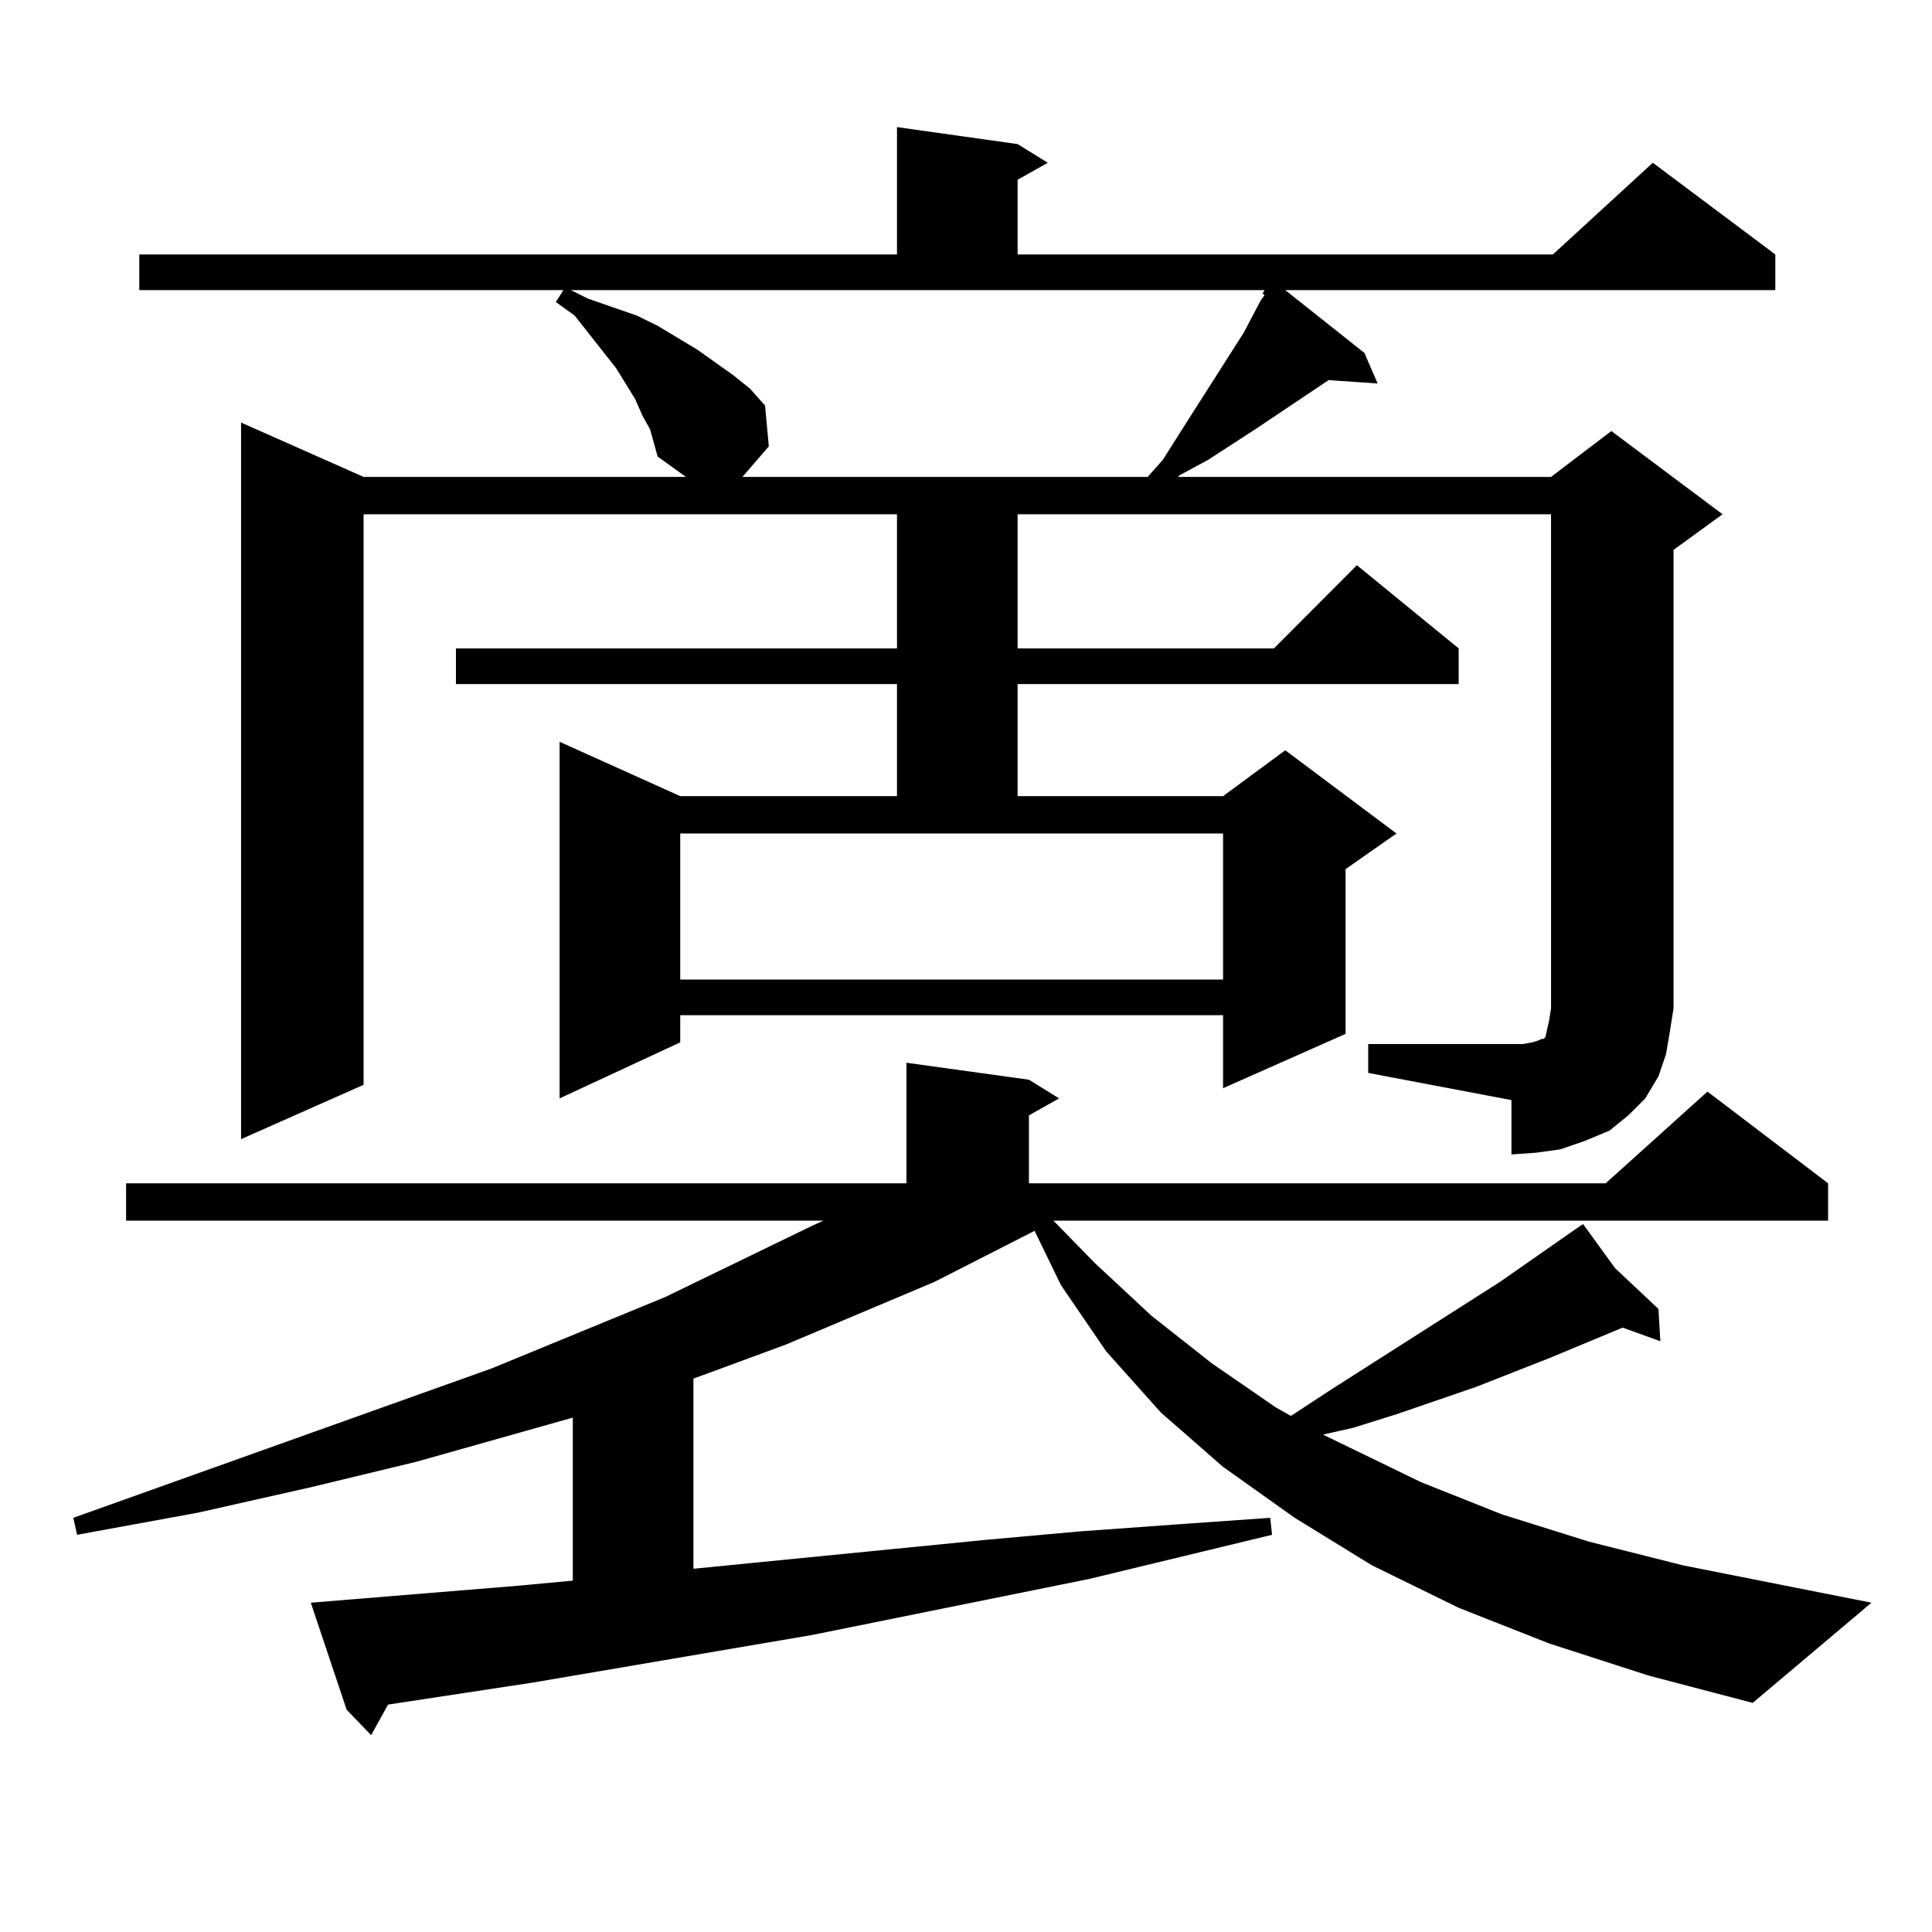 <?xml version="1.0" encoding="utf-8"?>
<!-- Generator: Adobe Illustrator 16.0.0, SVG Export Plug-In . SVG Version: 6.00 Build 0)  -->
<!DOCTYPE svg PUBLIC "-//W3C//DTD SVG 1.1//EN" "http://www.w3.org/Graphics/SVG/1.1/DTD/svg11.dtd">
<svg version="1.1" id="图层_1" xmlns="http://www.w3.org/2000/svg" xmlns:xlink="http://www.w3.org/1999/xlink" x="0px" y="0px"
	 width="1000px" height="1000px" viewBox="0 0 1000 1000" enable-background="new 0 0 1000 1000" xml:space="preserve">
<path d="M801.834,850.652l-46.828-18.457l-44.877-21.973l-39.999-24.609l-37.072-26.367l-32.194-28.125l-28.292-31.641
	l-23.414-34.277l-13.658-28.125l-51.706,26.367l-77.071,32.52l-42.926,15.82l-4.878,1.758v98.438l151.216-14.941l48.779-4.395
	l48.779-3.516l49.755-3.516l0.976,8.789l-94.632,22.852L420.38,846.258l-144.387,24.609l-75.12,11.426l-8.78,15.82L179.41,884.93
	l-18.536-55.371l107.314-8.789l28.292-2.637v-84.375l-80.974,22.852l-54.633,13.184l-58.535,13.184l-62.438,11.426l-1.951-8.789
	l216.58-77.344l89.754-36.914l76.096-36.914l5.854-2.637H65.267v-19.336h403.893v-62.402l63.413,8.789l15.609,9.668l-15.609,8.789
	v35.156h298.529l52.682-47.461l62.438,47.461v19.336H546.23h-0.976l21.463,21.973l29.268,27.246l31.219,24.609l33.17,22.852
	l7.805,4.395l21.463-14.063l86.827-55.371l39.023-27.246l3.902-2.637l16.585,22.852l22.438,21.094l0.976,16.699l-19.512-7.031
	l-38.048,15.82l-38.048,14.941L722.812,732l-22.438,7.031l-15.609,3.516l50.73,24.609l41.95,16.699l44.877,14.063l48.779,12.305
	l97.559,19.336l-61.462,51.855l-53.657-14.063L801.834,850.652z M708.178,540.398h79.998l4.878-0.879l2.927-0.879l1.951-0.879h0.976
	l0.976-0.879l0.976-4.395l0.976-4.395l0.976-6.152V266.18H526.719v69.434h132.68l42.926-43.066l52.682,43.066v18.457H526.719v58.008
	h106.339l32.194-23.73l57.56,43.066l-26.341,18.457v85.254l-63.413,28.125v-37.793H352.089v14.063l-62.438,29.004v-184.57
	l62.438,28.125h112.192V354.07H235.994v-18.457h228.287V266.18H188.19v295.313l-63.413,28.125V218.719l63.413,28.125h166.825
	l-14.634-10.547l-1.951-7.031l-1.951-7.031l-3.902-7.031l-3.902-8.789l-9.756-15.82l-21.463-27.246l-9.756-7.031l3.902-6.152H72.096
	v-18.457h392.186V65.789l62.438,8.789l15.609,9.668l-15.609,8.789v38.672h277.066l51.706-47.461l63.413,47.461v18.457H665.252
	l40.975,32.52l6.829,15.82l-25.365-1.758l-38.048,25.488l-24.39,15.82l-14.634,7.91l-0.976,0.879H802.81l31.219-23.73l57.56,43.066
	l-25.365,18.457v237.305l-1.951,12.305l-1.951,11.426l-3.902,11.426l-6.829,11.426l-8.78,8.789l-9.756,7.91l-12.683,5.273
	l-12.683,4.395l-12.683,1.758l-12.683,0.879v-28.125l-74.145-14.063V540.398z M304.285,154.559l12.683,4.395l12.683,4.395
	l10.731,5.273l20.487,12.305l18.536,13.184l8.78,7.031l7.805,8.789l1.951,21.094l-13.658,15.82h209.751l7.805-8.789l15.609-24.609
	l26.341-41.309l8.78-16.699l1.951-2.637l-0.976-0.879l0.976-1.758H295.505L304.285,154.559z M352.089,431.414V507h280.969v-75.586
	H352.089z"/>
</svg>
